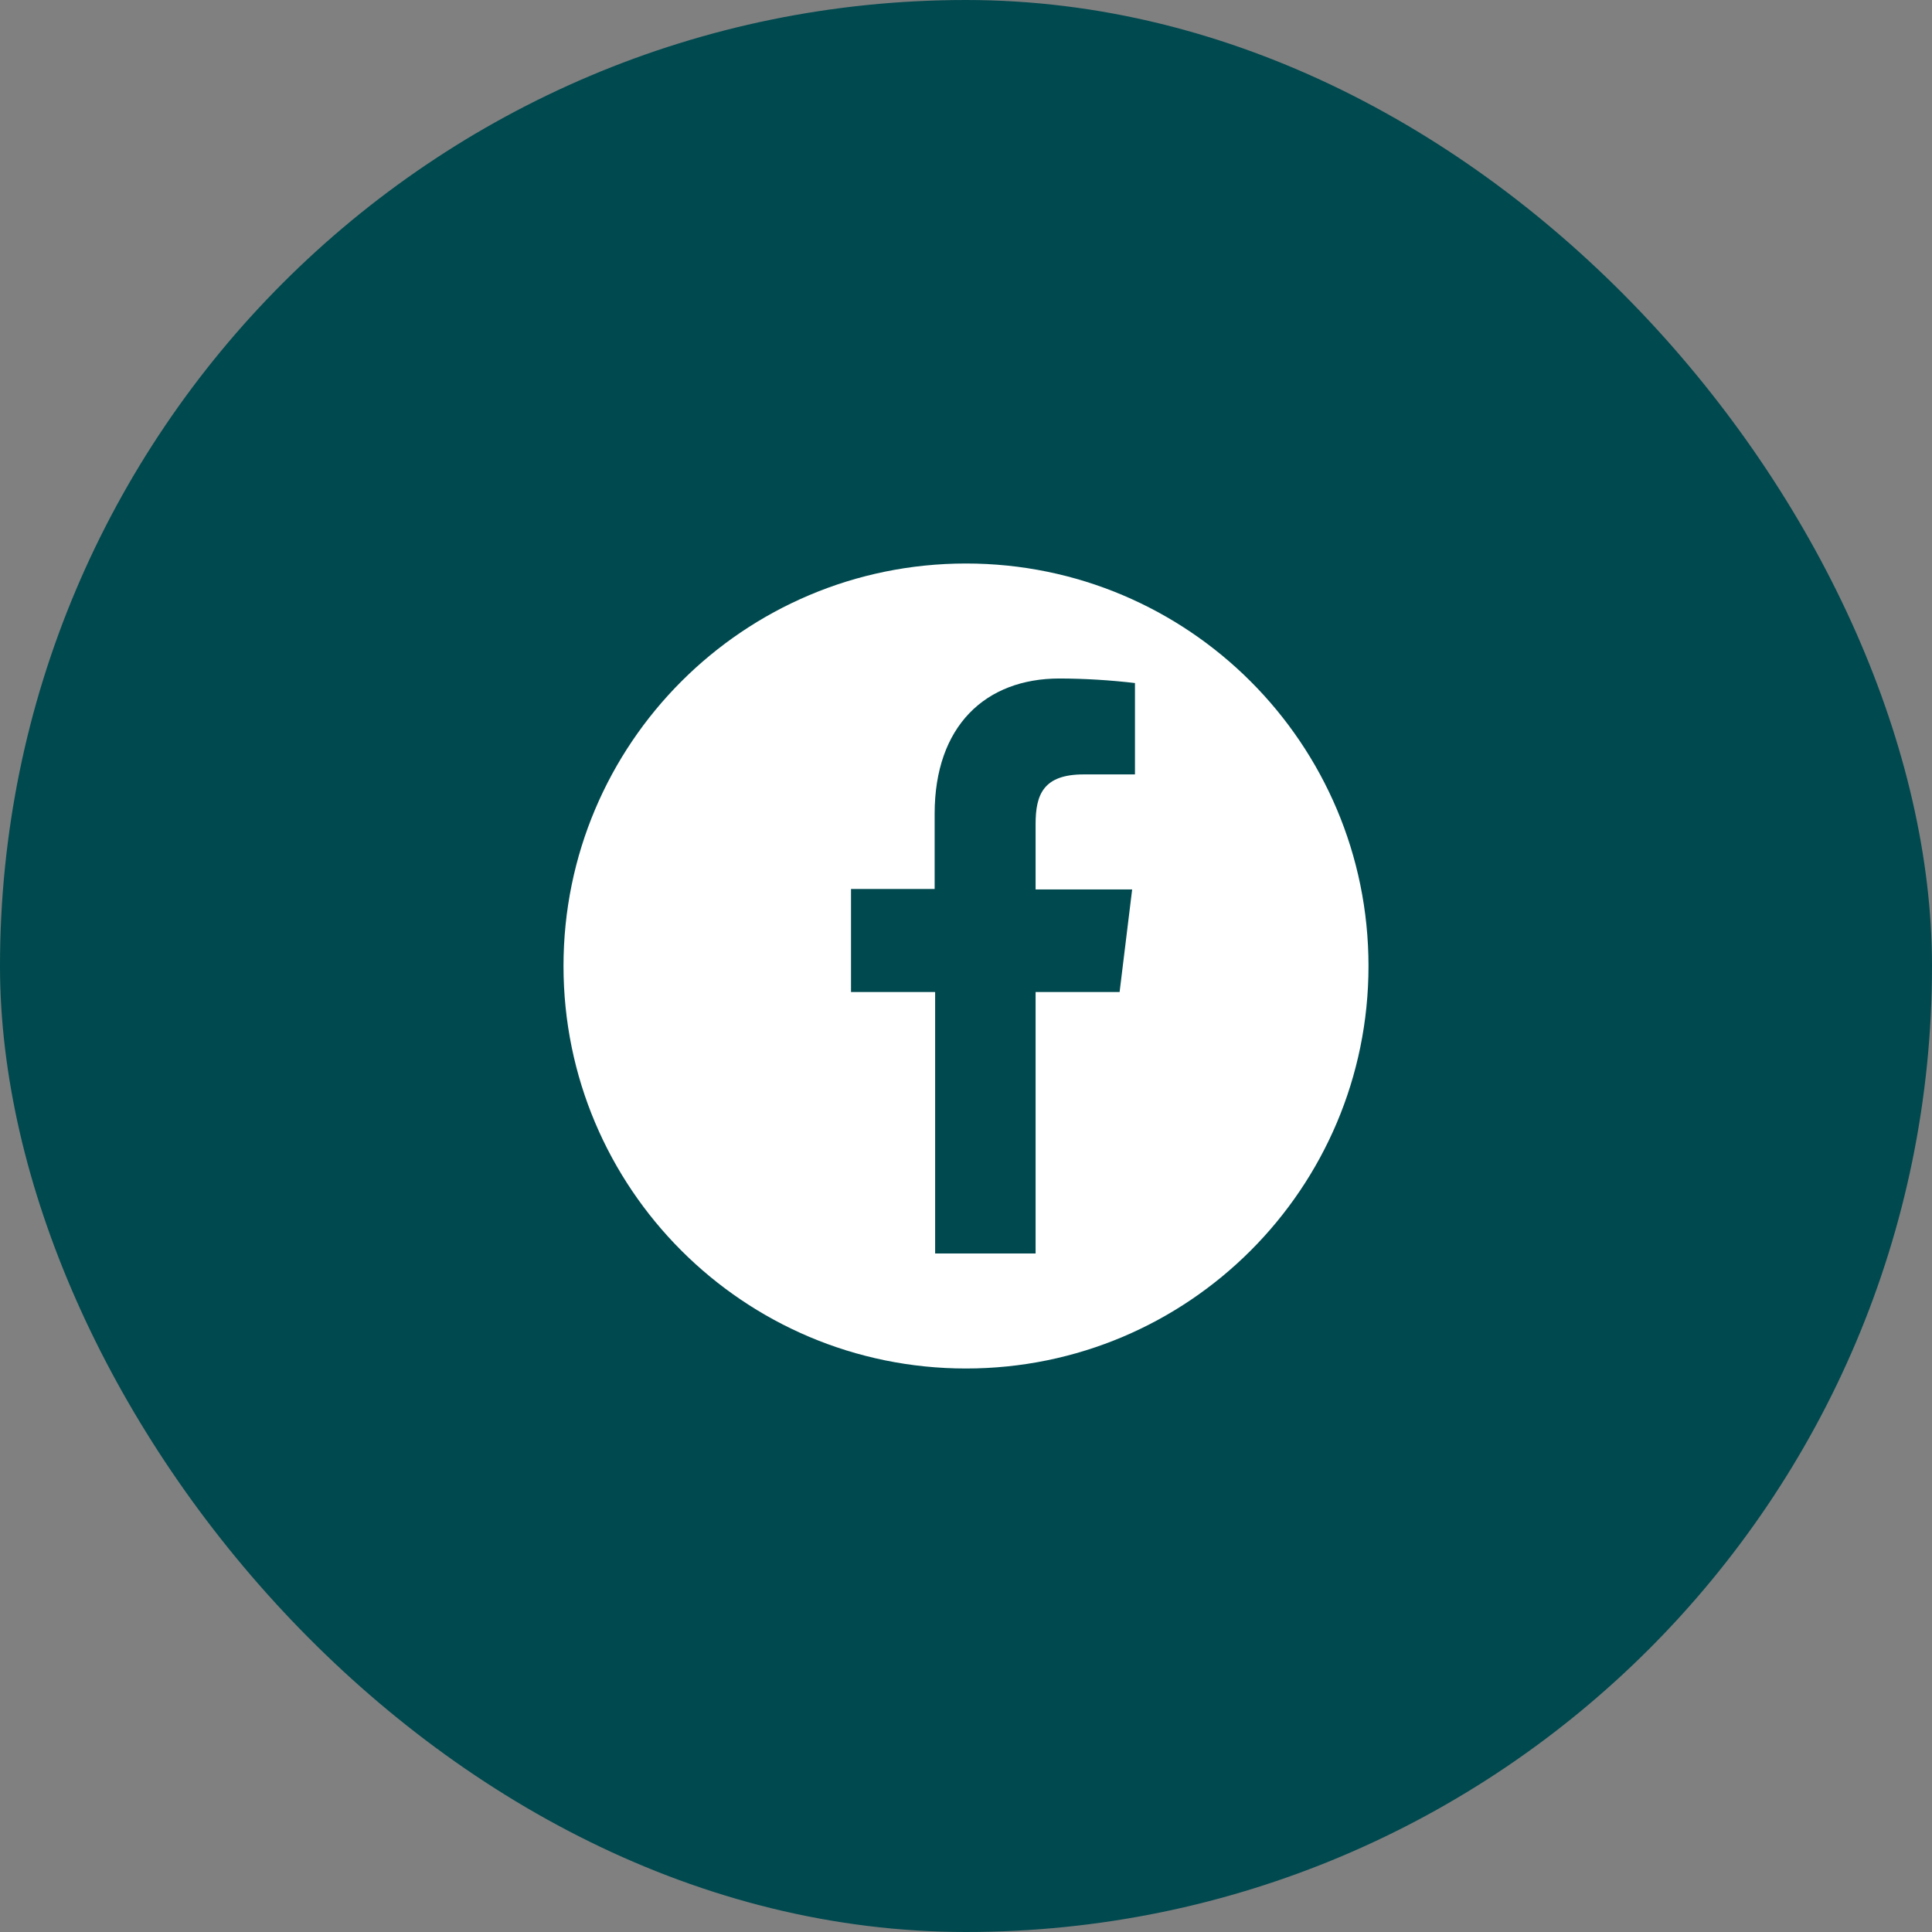 <svg width="48" height="48" viewBox="0 0 48 48" fill="none" xmlns="http://www.w3.org/2000/svg">
<rect x="0" y="0" width="48" height="48" fill="#808080" stroke="none"/>
<rect width="48" height="48" rx="24" fill="#00494F"/>
<path fill-rule="evenodd" clip-rule="evenodd" d="M24 34C29.523 34 34 29.523 34 24C34 18.477 29.523 14 24 14C18.477 14 14 18.477 14 24C14 29.523 18.477 34 24 34ZM23.233 24.647V31.143H25.729V24.647H27.816L28.128 22.098H25.729V20.474C25.729 19.739 25.923 19.24 26.924 19.24H28.198V16.97C27.576 16.897 26.95 16.859 26.324 16.857C24.481 16.857 23.221 18.041 23.221 20.217V22.087H21.143V24.647H23.233Z" fill="white"/>
</svg>
